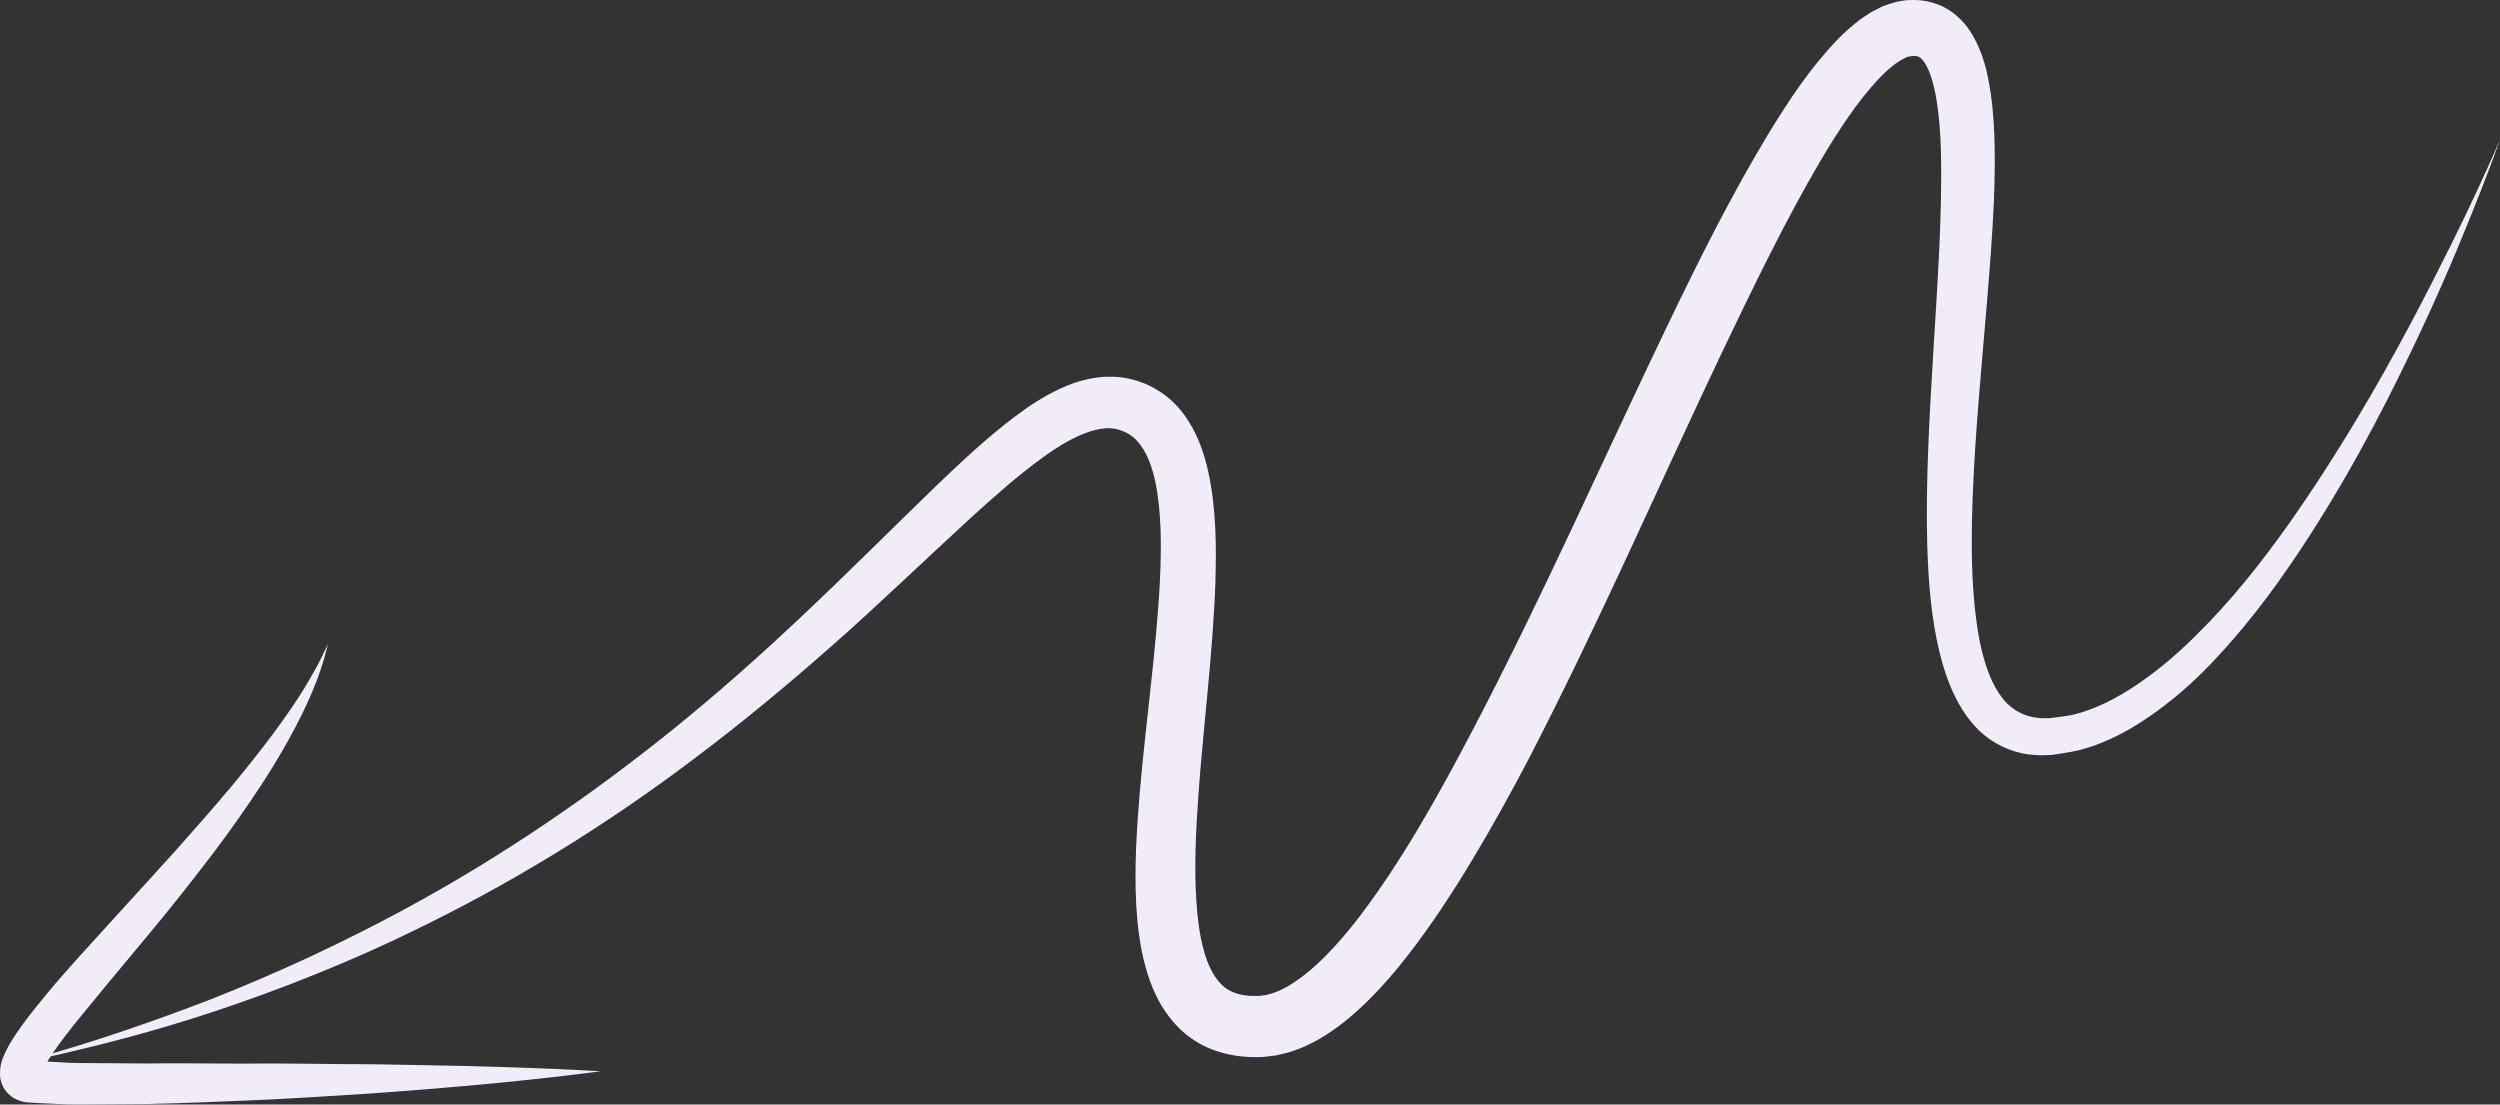 <?xml version="1.0" encoding="UTF-8"?> <svg xmlns="http://www.w3.org/2000/svg" viewBox="0 0 296.607 131.041" fill="none"><rect x="0" y="0" width="296.607" height="131.041" fill="#333333" stroke="none"/><path d="M0.337 128.878C0.582 129.345 0.919 129.769 1.307 130.047C1.668 130.357 2.183 130.55 2.59 130.673L2.779 130.717L2.873 130.739C2.7 130.708 3.161 130.793 3.133 130.785L3.184 130.788L4.828 130.885L8.118 131.031C9.194 131.058 10.21 131.027 11.254 131.027C13.33 131.013 15.397 130.999 17.449 130.983C21.53 130.903 25.548 130.712 29.43 130.564C33.311 130.408 37.061 130.164 40.616 129.951C44.169 129.74 47.526 129.473 50.625 129.226C56.822 128.735 61.98 128.204 65.589 127.796C67.394 127.607 68.809 127.404 69.776 127.287C70.742 127.164 71.257 127.098 71.257 127.098C71.257 127.098 70.739 127.07 69.766 127.018C68.793 126.975 67.366 126.87 65.553 126.81C61.927 126.663 56.746 126.473 50.536 126.378C47.431 126.315 44.068 126.247 40.513 126.246C36.958 126.215 33.21 126.15 29.335 126.187C25.462 126.204 21.462 126.115 17.4 126.175C15.378 126.161 13.34 126.147 11.294 126.133C10.28 126.117 9.229 126.134 8.239 126.094L5.619 125.946C5.636 125.916 5.649 125.889 5.668 125.859C5.776 125.685 5.898 125.507 6.013 125.332C6.571 125.208 7.158 125.075 7.814 124.918C11.878 123.966 17.84 122.506 25.263 120.057C32.673 117.59 41.587 114.215 51.348 109.301C61.122 104.432 71.752 98.045 82.496 89.91C87.881 85.863 93.295 81.392 98.726 76.596C104.159 71.81 109.544 66.604 115.131 61.484C117.924 58.937 120.78 56.395 123.769 54.238C126.696 52.089 130.068 50.392 132.38 50.893C132.499 50.922 132.579 50.954 132.684 50.967L132.761 50.977L132.937 51.043L133.29 51.178L133.467 51.245C133.444 51.237 133.766 51.356 133.461 51.245L133.659 51.353C133.791 51.425 133.932 51.482 134.046 51.579C134.546 51.897 134.98 52.32 135.367 52.88C136.162 53.969 136.737 55.549 137.093 57.288C137.806 60.797 137.804 64.806 137.622 68.824C137.214 76.922 135.981 85.305 135.228 93.985C134.865 98.338 134.568 102.767 134.806 107.41C134.951 109.734 135.205 112.109 135.872 114.579C136.522 117.01 137.622 119.684 139.836 121.927C140.931 123.037 142.332 123.94 143.79 124.502C145.276 125.065 146.664 125.336 148.305 125.408L149.156 125.412L149.727 125.406L150.302 125.35C150.684 125.308 151.07 125.269 151.447 125.209L152.534 124.949C153.276 124.788 153.902 124.488 154.586 124.249C155.207 123.952 155.847 123.662 156.426 123.326C158.754 121.984 160.656 120.35 162.38 118.65C164.099 116.944 165.634 115.15 167.057 113.308C169.911 109.629 172.404 105.794 174.741 101.904C177.077 98.011 179.264 94.061 181.349 90.076C189.621 74.109 196.727 57.759 204.208 42.004C207.968 34.152 211.716 26.365 215.937 19.158C218.049 15.587 220.325 12.093 222.869 9.38C223.499 8.693 224.152 8.134 224.784 7.628C225.093 7.444 225.414 7.164 225.694 7.053C225.812 7 226.033 6.853 226.061 6.863C226.112 6.85 226.154 6.82 226.195 6.768L226.881 6.637L226.918 6.64L227.082 6.632C227.29 6.634 227.429 6.659 227.536 6.695C227.738 6.761 227.984 6.913 228.315 7.397C228.98 8.36 229.491 10.147 229.769 11.956C230.067 13.781 230.205 15.732 230.269 17.69C230.384 21.621 230.252 25.622 230.078 29.588C229.699 37.535 229.073 45.386 228.774 53.099C228.626 56.958 228.549 60.784 228.653 64.584C228.766 68.384 229.02 72.164 229.784 75.915C230.166 77.788 230.668 79.659 231.433 81.496C232.199 83.321 233.244 85.144 234.802 86.672C236.372 88.189 238.518 89.216 240.618 89.498C241.16 89.553 241.776 89.603 242.268 89.61L242.901 89.585L243.218 89.574L243.377 89.569C243.664 89.548 243.558 89.546 243.667 89.535C244.604 89.38 245.546 89.253 246.457 89.054C250.097 88.164 253.178 86.352 255.889 84.391C258.603 82.411 260.99 80.214 263.094 77.911C267.356 73.343 270.755 68.565 273.743 63.98C279.698 54.787 283.921 46.264 287.247 39.206C290.563 32.137 292.829 26.441 294.361 22.558C295.875 18.668 296.607 16.567 296.607 16.567C296.607 16.567 295.745 18.619 293.989 22.4C292.24 26.184 289.556 31.68 285.925 38.545C282.262 45.385 277.589 53.599 271.392 62.379C268.276 66.741 264.75 71.254 260.52 75.405C258.426 77.496 256.129 79.469 253.628 81.165C251.134 82.852 248.393 84.301 245.493 84.892C244.77 85.018 244.043 85.081 243.316 85.191C243.322 85.194 243.111 85.209 243.294 85.205L243.135 85.205L242.819 85.207L242.184 85.209C241.831 85.181 241.601 85.133 241.297 85.106C240.029 84.866 238.96 84.297 238.048 83.383C236.241 81.477 235.224 78.293 234.68 75C233.608 68.311 233.878 60.91 234.329 53.383C234.805 45.824 235.62 38.029 236.204 29.95C236.484 25.905 236.728 21.791 236.652 17.53C236.611 15.397 236.5 13.229 236.169 10.969C235.803 8.719 235.389 6.346 233.79 3.774C232.995 2.517 231.643 1.164 229.867 0.507C228.995 0.173 228.088 0.021 227.25 -0.001L226.628 0.005L226.317 0.014C226.257 0.006 225.627 0.102 225.807 0.079L225.017 0.216C224.564 0.337 224.108 0.48 223.662 0.641C223.186 0.807 222.965 0.962 222.606 1.129C221.919 1.449 221.415 1.84 220.828 2.213C219.792 2.997 218.84 3.819 218.02 4.679C214.724 8.116 212.306 11.824 209.985 15.585C205.406 23.123 201.512 30.966 197.697 38.9C190.081 54.748 182.906 71.018 174.726 86.615C170.65 94.386 166.361 102.095 161.249 108.806C158.709 112.112 155.833 115.222 152.819 116.999C152.447 117.22 152.077 117.376 151.711 117.568C151.351 117.674 150.983 117.881 150.641 117.935L150.125 118.069L149.633 118.124L149.397 118.159C149.366 118.159 149.34 118.16 149.34 118.16L149.135 118.16L148.337 118.16C147.784 118.12 146.989 117.99 146.428 117.768C145.841 117.544 145.351 117.242 144.907 116.794C144.018 115.913 143.265 114.455 142.804 112.695C142.318 110.954 142.077 108.983 141.944 106.98C141.672 102.954 141.875 98.738 142.166 94.537C142.765 86.106 143.889 77.67 144.199 69.094C144.314 64.797 144.318 60.457 143.345 55.93C142.831 53.683 142.054 51.315 140.432 49.126C139.634 48.042 138.579 47.038 137.357 46.302C137.063 46.1 136.742 45.948 136.424 45.793L135.946 45.563C135.532 45.389 135.73 45.479 135.591 45.423L135.413 45.361L135.058 45.236L134.879 45.171L134.591 45.094C134.206 44.994 133.8 44.89 133.428 44.828C130.601 44.381 127.943 45.105 125.867 46.074C123.74 47.047 121.953 48.262 120.289 49.517C116.976 52.039 114.106 54.743 111.313 57.411C105.767 62.773 100.553 68.007 95.348 72.904C90.16 77.812 84.998 82.378 79.853 86.529C69.563 94.829 59.419 101.548 50.009 106.774C40.593 111.998 31.978 115.831 24.757 118.661C17.515 121.445 11.703 123.345 7.707 124.529C7.19 124.688 6.706 124.832 6.252 124.966C7.105 123.701 8.109 122.416 9.11 121.164C11.644 118.073 14.189 114.972 16.685 112.002C19.19 109.033 21.54 106.085 23.733 103.255C25.94 100.436 27.933 97.688 29.69 95.088C33.238 89.916 35.735 85.268 37.125 81.874C37.842 80.185 38.261 78.803 38.53 77.867C38.794 76.924 38.892 76.413 38.892 76.413C38.892 76.413 38.686 76.893 38.261 77.765C37.847 78.639 37.167 79.887 36.24 81.426C34.384 84.506 31.349 88.642 27.405 93.366C25.431 95.728 23.217 98.228 20.875 100.875C18.491 103.496 15.976 106.261 13.376 109.12C10.785 112.006 8.018 114.913 5.384 118.12C4.061 119.735 2.738 121.343 1.498 123.287C1.188 123.774 0.886 124.303 0.598 124.917C0.344 125.567 -0.042 126.172 0.003 127.627C0.015 127.955 0.144 128.453 0.337 128.878Z" fill="url(#paint0_linear_320_1038)"></path><defs><linearGradient id="paint0_linear_320_1038" x1="540.039" y1="106.342" x2="651.74" y2="488.006" gradientUnits="userSpaceOnUse"><stop stop-color="#F2ECF8"></stop><stop offset="1" stop-color="#EFDFEE"></stop></linearGradient></defs></svg> 